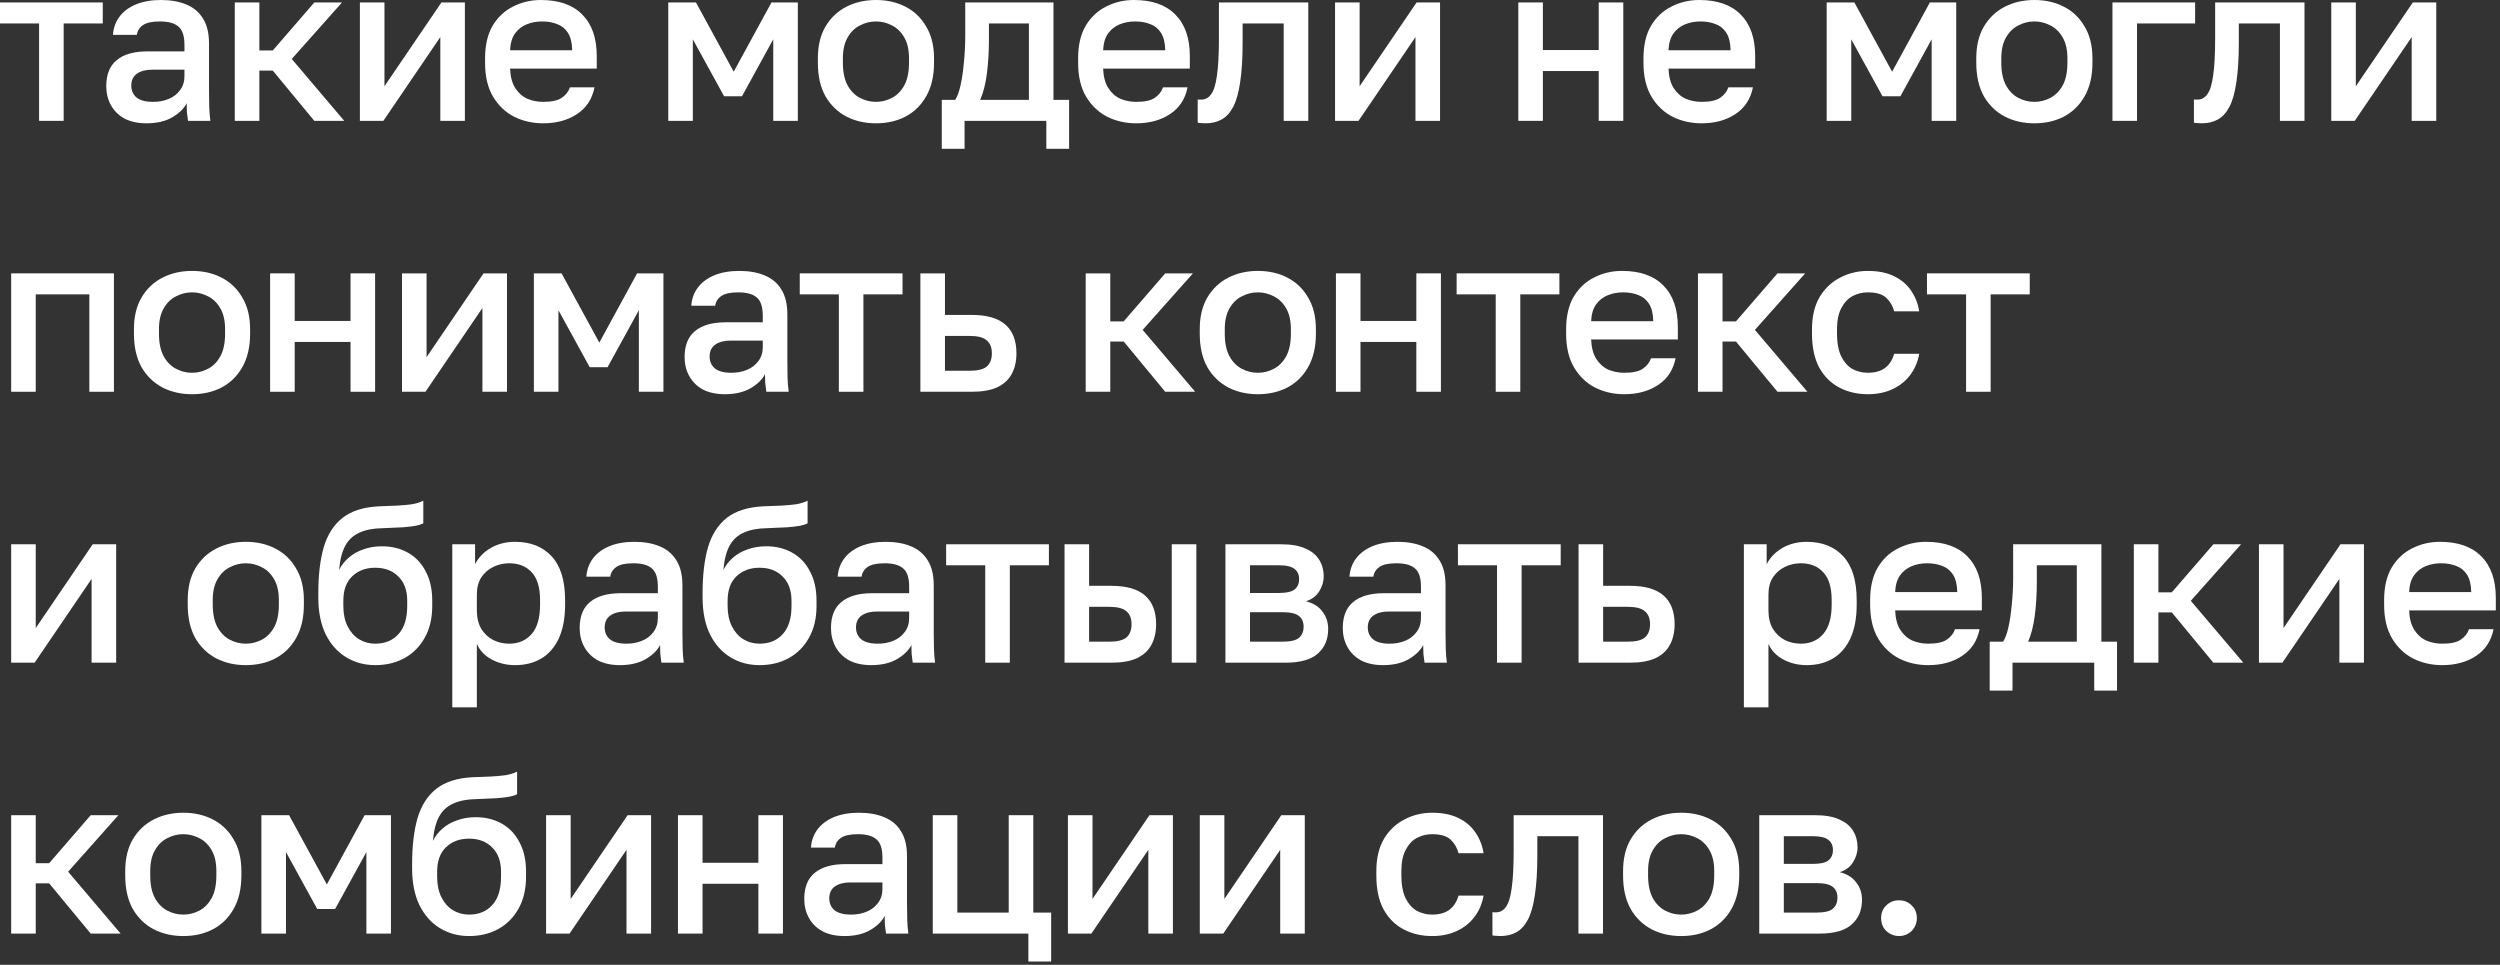 <?xml version="1.0" encoding="UTF-8"?> <svg xmlns="http://www.w3.org/2000/svg" width="526" height="203" viewBox="0 0 526 203" fill="none"><rect x="0" y="0" width="526" height="203" fill="#333333" stroke="none"/><path d="M8.225 25.427V4.935H0V0.517H21.62V4.935H13.395V25.427H8.225Z" fill="white"></path><path d="M30.818 25.944C29.032 25.944 27.497 25.615 26.212 24.957C24.959 24.268 24.003 23.328 23.345 22.137C22.687 20.946 22.358 19.615 22.358 18.142C22.358 15.667 23.094 13.834 24.567 12.643C26.04 11.421 28.202 10.81 31.053 10.81H38.808V9.447C38.808 7.567 38.385 6.282 37.539 5.593C36.724 4.872 35.424 4.512 33.638 4.512C32.04 4.512 30.865 4.763 30.113 5.264C29.361 5.765 28.922 6.455 28.797 7.332H23.768C23.862 5.891 24.316 4.622 25.131 3.525C25.946 2.428 27.089 1.567 28.562 0.94C30.066 0.313 31.836 0 33.873 0C35.91 0 37.68 0.313 39.184 0.94C40.719 1.567 41.894 2.554 42.709 3.901C43.555 5.217 43.978 6.972 43.978 9.165V19.082C43.978 20.398 43.994 21.557 44.025 22.56C44.056 23.531 44.135 24.487 44.26 25.427H39.56C39.466 24.706 39.388 24.095 39.325 23.594C39.294 23.093 39.278 22.466 39.278 21.714C38.683 22.873 37.649 23.876 36.176 24.722C34.735 25.537 32.949 25.944 30.818 25.944ZM32.228 21.432C33.419 21.432 34.5 21.228 35.471 20.821C36.474 20.414 37.273 19.803 37.868 18.988C38.495 18.173 38.808 17.186 38.808 16.027V14.664H31.993C30.677 14.664 29.612 14.946 28.797 15.51C28.014 16.074 27.622 16.904 27.622 18.001C27.622 19.035 27.982 19.865 28.703 20.492C29.455 21.119 30.63 21.432 32.228 21.432Z" fill="white"></path><path d="M49.398 25.427V0.517H54.568V10.622H57.388L66.13 0.517H71.958L61.383 12.408L72.428 25.427H66.13L57.388 14.852H54.568V25.427H49.398Z" fill="white"></path><path d="M75.721 25.427V0.517H80.891V18.142L92.876 0.517H97.811V25.427H92.641V7.802L80.656 25.427H75.721Z" fill="white"></path><path d="M114.278 25.944C112.085 25.944 110.064 25.49 108.215 24.581C106.366 23.641 104.878 22.231 103.75 20.351C102.622 18.471 102.058 16.09 102.058 13.207V12.267C102.058 9.51 102.591 7.222 103.656 5.405C104.753 3.588 106.194 2.24 107.98 1.363C109.766 0.454 111.709 0 113.808 0C117.599 0 120.498 1.018 122.503 3.055C124.54 5.092 125.558 8.006 125.558 11.797V14.429H107.322C107.385 16.121 107.745 17.484 108.403 18.518C109.061 19.552 109.907 20.304 110.941 20.774C111.975 21.213 113.087 21.432 114.278 21.432C116.064 21.432 117.364 21.15 118.179 20.586C119.025 20.022 119.605 19.286 119.918 18.377H125.088C124.587 20.852 123.349 22.732 121.375 24.017C119.432 25.302 117.067 25.944 114.278 25.944ZM114.043 4.512C112.884 4.512 111.803 4.716 110.8 5.123C109.797 5.53 108.983 6.173 108.356 7.05C107.729 7.927 107.385 9.102 107.322 10.575H120.388C120.357 9.008 120.059 7.786 119.495 6.909C118.931 6.032 118.179 5.421 117.239 5.076C116.299 4.7 115.234 4.512 114.043 4.512Z" fill="white"></path><path d="M140.602 25.427V0.517H146.43L154.373 15.087L162.316 0.517H167.862V25.427H162.692V8.272L156.112 20.257H152.352L145.772 8.272V25.427H140.602Z" fill="white"></path><path d="M184.299 25.944C182.011 25.944 179.943 25.474 178.095 24.534C176.246 23.563 174.773 22.137 173.677 20.257C172.611 18.346 172.079 15.996 172.079 13.207V12.267C172.079 9.635 172.611 7.41 173.677 5.593C174.773 3.744 176.246 2.35 178.095 1.41C179.943 0.47 182.011 0 184.299 0C186.617 0 188.685 0.47 190.503 1.41C192.351 2.35 193.808 3.744 194.874 5.593C195.97 7.41 196.519 9.635 196.519 12.267V13.207C196.519 15.996 195.97 18.346 194.874 20.257C193.808 22.137 192.351 23.563 190.503 24.534C188.685 25.474 186.617 25.944 184.299 25.944ZM184.299 21.432C185.489 21.432 186.617 21.15 187.683 20.586C188.748 20.022 189.61 19.145 190.268 17.954C190.926 16.732 191.255 15.15 191.255 13.207V12.267C191.255 10.481 190.926 9.024 190.268 7.896C189.61 6.737 188.748 5.891 187.683 5.358C186.617 4.794 185.489 4.512 184.299 4.512C183.108 4.512 181.98 4.794 180.915 5.358C179.849 5.891 178.988 6.737 178.33 7.896C177.672 9.024 177.343 10.481 177.343 12.267V13.207C177.343 15.15 177.672 16.732 178.33 17.954C178.988 19.145 179.849 20.022 180.915 20.586C181.98 21.15 183.108 21.432 184.299 21.432Z" fill="white"></path><path d="M198.151 31.302V21.009H200.971C201.41 20.351 201.786 19.333 202.099 17.954C202.412 16.544 202.647 14.93 202.804 13.113C202.992 11.296 203.086 9.447 203.086 7.567V0.517H221.651V21.009H224.941V31.302H220.147V25.427H202.945V31.302H198.151ZM206.235 21.009H216.481V4.935H208.068V8.507C208.068 10.92 207.927 13.238 207.645 15.463C207.363 17.656 206.893 19.505 206.235 21.009Z" fill="white"></path><path d="M239.057 25.944C236.864 25.944 234.843 25.49 232.994 24.581C231.146 23.641 229.657 22.231 228.529 20.351C227.401 18.471 226.837 16.09 226.837 13.207V12.267C226.837 9.51 227.37 7.222 228.435 5.405C229.532 3.588 230.973 2.24 232.759 1.363C234.545 0.454 236.488 0 238.587 0C242.379 0 245.277 1.018 247.282 3.055C249.319 5.092 250.337 8.006 250.337 11.797V14.429H232.101C232.164 16.121 232.524 17.484 233.182 18.518C233.84 19.552 234.686 20.304 235.72 20.774C236.754 21.213 237.867 21.432 239.057 21.432C240.843 21.432 242.144 21.15 242.958 20.586C243.804 20.022 244.384 19.286 244.697 18.377H249.867C249.366 20.852 248.128 22.732 246.154 24.017C244.212 25.302 241.846 25.944 239.057 25.944ZM238.822 4.512C237.663 4.512 236.582 4.716 235.579 5.123C234.577 5.53 233.762 6.173 233.135 7.05C232.509 7.927 232.164 9.102 232.101 10.575H245.167C245.136 9.008 244.838 7.786 244.274 6.909C243.71 6.032 242.958 5.421 242.018 5.076C241.078 4.7 240.013 4.512 238.822 4.512Z" fill="white"></path><path d="M253.642 25.944C253.391 25.944 253.109 25.928 252.796 25.897C252.514 25.897 252.248 25.866 251.997 25.803V20.915C252.091 20.946 252.326 20.962 252.702 20.962C253.579 20.962 254.284 20.586 254.817 19.834C255.381 19.082 255.788 17.782 256.039 15.933C256.321 14.053 256.462 11.421 256.462 8.037V0.517H275.262V25.427H270.092V4.935H261.444V8.977C261.444 12.298 261.272 15.071 260.927 17.296C260.614 19.489 260.128 21.213 259.47 22.466C258.812 23.719 257.997 24.612 257.026 25.145C256.055 25.678 254.927 25.944 253.642 25.944Z" fill="white"></path><path d="M280.895 25.427V0.517H286.065V18.142L298.05 0.517H302.985V25.427H297.815V7.802L285.83 25.427H280.895Z" fill="white"></path><path d="M319.451 25.427V0.517H324.621V10.528H336.371V0.517H341.541V25.427H336.371V14.946H324.621V25.427H319.451Z" fill="white"></path><path d="M358.008 25.944C355.814 25.944 353.793 25.49 351.945 24.581C350.096 23.641 348.608 22.231 347.48 20.351C346.352 18.471 345.788 16.09 345.788 13.207V12.267C345.788 9.51 346.32 7.222 347.386 5.405C348.482 3.588 349.924 2.24 351.71 1.363C353.496 0.454 355.438 0 357.538 0C361.329 0 364.227 1.018 366.233 3.055C368.269 5.092 369.288 8.006 369.288 11.797V14.429H351.052C351.114 16.121 351.475 17.484 352.133 18.518C352.791 19.552 353.637 20.304 354.671 20.774C355.705 21.213 356.817 21.432 358.008 21.432C359.794 21.432 361.094 21.15 361.909 20.586C362.755 20.022 363.334 19.286 363.648 18.377H368.818C368.316 20.852 367.079 22.732 365.105 24.017C363.162 25.302 360.796 25.944 358.008 25.944ZM357.773 4.512C356.613 4.512 355.532 4.716 354.53 5.123C353.527 5.53 352.712 6.173 352.086 7.05C351.459 7.927 351.114 9.102 351.052 10.575H364.118C364.086 9.008 363.789 7.786 363.225 6.909C362.661 6.032 361.909 5.421 360.969 5.076C360.029 4.7 358.963 4.512 357.773 4.512Z" fill="white"></path><path d="M384.331 25.427V0.517H390.159L398.102 15.087L406.045 0.517H411.591V25.427H406.421V8.272L399.841 20.257H396.081L389.501 8.272V25.427H384.331Z" fill="white"></path><path d="M428.029 25.944C425.741 25.944 423.673 25.474 421.825 24.534C419.976 23.563 418.503 22.137 417.407 20.257C416.341 18.346 415.809 15.996 415.809 13.207V12.267C415.809 9.635 416.341 7.41 417.407 5.593C418.503 3.744 419.976 2.35 421.825 1.41C423.673 0.47 425.741 0 428.029 0C430.347 0 432.415 0.47 434.233 1.41C436.081 2.35 437.538 3.744 438.604 5.593C439.7 7.41 440.249 9.635 440.249 12.267V13.207C440.249 15.996 439.7 18.346 438.604 20.257C437.538 22.137 436.081 23.563 434.233 24.534C432.415 25.474 430.347 25.944 428.029 25.944ZM428.029 21.432C429.219 21.432 430.347 21.15 431.413 20.586C432.478 20.022 433.34 19.145 433.998 17.954C434.656 16.732 434.985 15.15 434.985 13.207V12.267C434.985 10.481 434.656 9.024 433.998 7.896C433.34 6.737 432.478 5.891 431.413 5.358C430.347 4.794 429.219 4.512 428.029 4.512C426.838 4.512 425.71 4.794 424.645 5.358C423.579 5.891 422.718 6.737 422.06 7.896C421.402 9.024 421.073 10.481 421.073 12.267V13.207C421.073 15.15 421.402 16.732 422.06 17.954C422.718 19.145 423.579 20.022 424.645 20.586C425.71 21.15 426.838 21.432 428.029 21.432Z" fill="white"></path><path d="M444.46 25.427V0.517H461.85V4.935H449.63V25.427H444.46Z" fill="white"></path><path d="M463.246 25.944C462.995 25.944 462.713 25.928 462.4 25.897C462.118 25.897 461.851 25.866 461.601 25.803V20.915C461.695 20.946 461.93 20.962 462.306 20.962C463.183 20.962 463.888 20.586 464.421 19.834C464.985 19.082 465.392 17.782 465.643 15.933C465.925 14.053 466.066 11.421 466.066 8.037V0.517H484.866V25.427H479.696V4.935H471.048V8.977C471.048 12.298 470.875 15.071 470.531 17.296C470.217 19.489 469.732 21.213 469.074 22.466C468.416 23.719 467.601 24.612 466.63 25.145C465.658 25.678 464.53 25.944 463.246 25.944Z" fill="white"></path><path d="M490.498 25.427V0.517H495.668V18.142L507.653 0.517H512.588V25.427H507.418V7.802L495.433 25.427H490.498Z" fill="white"></path><path d="M2.35 82.427V57.517H23.97V82.427H18.8V61.935H7.52V82.427H2.35Z" fill="white"></path><path d="M40.402 82.944C38.114 82.944 36.046 82.474 34.198 81.534C32.349 80.563 30.876 79.137 29.78 77.257C28.714 75.346 28.182 72.996 28.182 70.207V69.267C28.182 66.635 28.714 64.41 29.78 62.593C30.876 60.744 32.349 59.35 34.198 58.41C36.046 57.47 38.114 57 40.402 57C42.72 57 44.788 57.47 46.606 58.41C48.454 59.35 49.911 60.744 50.977 62.593C52.073 64.41 52.622 66.635 52.622 69.267V70.207C52.622 72.996 52.073 75.346 50.977 77.257C49.911 79.137 48.454 80.563 46.606 81.534C44.788 82.474 42.72 82.944 40.402 82.944ZM40.402 78.432C41.592 78.432 42.72 78.15 43.786 77.586C44.851 77.022 45.713 76.145 46.371 74.954C47.029 73.732 47.358 72.15 47.358 70.207V69.267C47.358 67.481 47.029 66.024 46.371 64.896C45.713 63.737 44.851 62.891 43.786 62.358C42.72 61.794 41.592 61.512 40.402 61.512C39.211 61.512 38.083 61.794 37.018 62.358C35.952 62.891 35.091 63.737 34.433 64.896C33.775 66.024 33.446 67.481 33.446 69.267V70.207C33.446 72.15 33.775 73.732 34.433 74.954C35.091 76.145 35.952 77.022 37.018 77.586C38.083 78.15 39.211 78.432 40.402 78.432Z" fill="white"></path><path d="M56.833 82.427V57.517H62.003V67.528H73.753V57.517H78.923V82.427H73.753V71.946H62.003V82.427H56.833Z" fill="white"></path><path d="M84.58 82.427V57.517H89.75V75.142L101.735 57.517H106.67V82.427H101.5V64.802L89.515 82.427H84.58Z" fill="white"></path><path d="M112.326 82.427V57.517H118.154L126.097 72.087L134.04 57.517H139.586V82.427H134.416V65.272L127.836 77.257H124.076L117.496 65.272V82.427H112.326Z" fill="white"></path><path d="M152.498 82.944C150.712 82.944 149.177 82.615 147.892 81.957C146.639 81.268 145.683 80.328 145.025 79.137C144.367 77.946 144.038 76.615 144.038 75.142C144.038 72.667 144.775 70.834 146.247 69.643C147.72 68.421 149.882 67.81 152.733 67.81H160.488V66.447C160.488 64.567 160.065 63.282 159.219 62.593C158.405 61.872 157.104 61.512 155.318 61.512C153.72 61.512 152.545 61.763 151.793 62.264C151.041 62.765 150.603 63.455 150.477 64.332H145.448C145.542 62.891 145.997 61.622 146.811 60.525C147.626 59.428 148.77 58.567 150.242 57.94C151.746 57.313 153.517 57 155.553 57C157.59 57 159.36 57.313 160.864 57.94C162.4 58.567 163.575 59.554 164.389 60.901C165.235 62.217 165.658 63.972 165.658 66.165V76.082C165.658 77.398 165.674 78.557 165.705 79.56C165.737 80.531 165.815 81.487 165.94 82.427H161.24C161.146 81.706 161.068 81.095 161.005 80.594C160.974 80.093 160.958 79.466 160.958 78.714C160.363 79.873 159.329 80.876 157.856 81.722C156.415 82.537 154.629 82.944 152.498 82.944ZM153.908 78.432C155.099 78.432 156.18 78.228 157.151 77.821C158.154 77.414 158.953 76.803 159.548 75.988C160.175 75.173 160.488 74.186 160.488 73.027V71.664H153.673C152.357 71.664 151.292 71.946 150.477 72.51C149.694 73.074 149.302 73.904 149.302 75.001C149.302 76.035 149.663 76.865 150.383 77.492C151.135 78.119 152.31 78.432 153.908 78.432Z" fill="white"></path><path d="M176.494 82.427V61.935H168.269V57.517H189.889V61.935H181.664V82.427H176.494Z" fill="white"></path><path d="M193.649 82.427V57.517H198.819V66.259H204.459C207.655 66.259 210.021 66.948 211.556 68.327C213.092 69.674 213.859 71.68 213.859 74.343C213.859 76.004 213.53 77.445 212.872 78.667C212.214 79.889 211.196 80.829 209.817 81.487C208.439 82.114 206.653 82.427 204.459 82.427H193.649ZM198.819 78.009H203.989C205.713 78.009 206.919 77.711 207.608 77.116C208.329 76.489 208.689 75.565 208.689 74.343C208.689 73.121 208.329 72.212 207.608 71.617C206.919 70.99 205.713 70.677 203.989 70.677H198.819V78.009Z" fill="white"></path><path d="M228.431 82.427V57.517H233.601V67.622H236.421L245.163 57.517H250.991L240.416 69.408L251.461 82.427H245.163L236.421 71.852H233.601V82.427H228.431Z" fill="white"></path><path d="M264.647 82.944C262.359 82.944 260.291 82.474 258.443 81.534C256.594 80.563 255.121 79.137 254.025 77.257C252.959 75.346 252.427 72.996 252.427 70.207V69.267C252.427 66.635 252.959 64.41 254.025 62.593C255.121 60.744 256.594 59.35 258.443 58.41C260.291 57.47 262.359 57 264.647 57C266.965 57 269.033 57.47 270.851 58.41C272.699 59.35 274.156 60.744 275.222 62.593C276.318 64.41 276.867 66.635 276.867 69.267V70.207C276.867 72.996 276.318 75.346 275.222 77.257C274.156 79.137 272.699 80.563 270.851 81.534C269.033 82.474 266.965 82.944 264.647 82.944ZM264.647 78.432C265.837 78.432 266.965 78.15 268.031 77.586C269.096 77.022 269.958 76.145 270.616 74.954C271.274 73.732 271.603 72.15 271.603 70.207V69.267C271.603 67.481 271.274 66.024 270.616 64.896C269.958 63.737 269.096 62.891 268.031 62.358C266.965 61.794 265.837 61.512 264.647 61.512C263.456 61.512 262.328 61.794 261.263 62.358C260.197 62.891 259.336 63.737 258.678 64.896C258.02 66.024 257.691 67.481 257.691 69.267V70.207C257.691 72.15 258.02 73.732 258.678 74.954C259.336 76.145 260.197 77.022 261.263 77.586C262.328 78.15 263.456 78.432 264.647 78.432Z" fill="white"></path><path d="M281.078 82.427V57.517H286.248V67.528H297.998V57.517H303.168V82.427H297.998V71.946H286.248V82.427H281.078Z" fill="white"></path><path d="M314.7 82.427V61.935H306.475V57.517H328.095V61.935H319.87V82.427H314.7Z" fill="white"></path><path d="M341.736 82.944C339.543 82.944 337.522 82.49 335.673 81.581C333.824 80.641 332.336 79.231 331.208 77.351C330.08 75.471 329.516 73.09 329.516 70.207V69.267C329.516 66.51 330.049 64.222 331.114 62.405C332.211 60.588 333.652 59.24 335.438 58.363C337.224 57.454 339.167 57 341.266 57C345.057 57 347.956 58.018 349.961 60.055C351.998 62.092 353.016 65.006 353.016 68.797V71.429H334.78C334.843 73.121 335.203 74.484 335.861 75.518C336.519 76.552 337.365 77.304 338.399 77.774C339.433 78.213 340.545 78.432 341.736 78.432C343.522 78.432 344.822 78.15 345.637 77.586C346.483 77.022 347.063 76.286 347.376 75.377H352.546C352.045 77.852 350.807 79.732 348.833 81.017C346.89 82.302 344.525 82.944 341.736 82.944ZM341.501 61.512C340.342 61.512 339.261 61.716 338.258 62.123C337.255 62.53 336.441 63.173 335.814 64.05C335.187 64.927 334.843 66.102 334.78 67.575H347.846C347.815 66.008 347.517 64.786 346.953 63.909C346.389 63.032 345.637 62.421 344.697 62.076C343.757 61.7 342.692 61.512 341.501 61.512Z" fill="white"></path><path d="M357.25 82.427V57.517H362.42V67.622H365.24L373.982 57.517H379.81L369.235 69.408L380.28 82.427H373.982L365.24 71.852H362.42V82.427H357.25Z" fill="white"></path><path d="M392.995 82.944C390.771 82.944 388.765 82.474 386.979 81.534C385.193 80.594 383.783 79.184 382.749 77.304C381.747 75.424 381.245 73.058 381.245 70.207V69.267C381.245 66.572 381.778 64.316 382.843 62.499C383.94 60.682 385.381 59.319 387.167 58.41C388.953 57.47 390.896 57 392.995 57C395.189 57 397.037 57.376 398.541 58.128C400.077 58.88 401.267 59.898 402.113 61.183C402.991 62.468 403.555 63.909 403.805 65.507H398.541C398.228 64.348 397.664 63.392 396.849 62.64C396.035 61.888 394.75 61.512 392.995 61.512C391.836 61.512 390.755 61.778 389.752 62.311C388.781 62.844 387.998 63.69 387.402 64.849C386.807 65.977 386.509 67.45 386.509 69.267V70.207C386.509 72.181 386.807 73.779 387.402 75.001C387.998 76.192 388.781 77.069 389.752 77.633C390.755 78.166 391.836 78.432 392.995 78.432C394.468 78.432 395.659 78.103 396.567 77.445C397.476 76.787 398.134 75.784 398.541 74.437H403.805C403.492 76.192 402.834 77.711 401.831 78.996C400.86 80.249 399.622 81.221 398.118 81.91C396.614 82.599 394.907 82.944 392.995 82.944Z" fill="white"></path><path d="M413.661 82.427V61.935H405.436V57.517H427.056V61.935H418.831V82.427H413.661Z" fill="white"></path><path d="M2.35 139.427V114.517H7.52V132.142L19.505 114.517H24.44V139.427H19.27V121.802L7.285 139.427H2.35Z" fill="white"></path><path d="M51.717 139.944C49.429 139.944 47.361 139.474 45.513 138.534C43.664 137.563 42.191 136.137 41.094 134.257C40.029 132.346 39.496 129.996 39.496 127.207V126.267C39.496 123.635 40.029 121.41 41.094 119.593C42.191 117.744 43.664 116.35 45.513 115.41C47.361 114.47 49.429 114 51.717 114C54.035 114 56.103 114.47 57.92 115.41C59.769 116.35 61.226 117.744 62.291 119.593C63.388 121.41 63.937 123.635 63.937 126.267V127.207C63.937 129.996 63.388 132.346 62.291 134.257C61.226 136.137 59.769 137.563 57.92 138.534C56.103 139.474 54.035 139.944 51.717 139.944ZM51.717 135.432C52.907 135.432 54.035 135.15 55.1 134.586C56.166 134.022 57.028 133.145 57.685 131.954C58.343 130.732 58.672 129.15 58.672 127.207V126.267C58.672 124.481 58.343 123.024 57.685 121.896C57.028 120.737 56.166 119.891 55.1 119.358C54.035 118.794 52.907 118.512 51.717 118.512C50.526 118.512 49.398 118.794 48.333 119.358C47.267 119.891 46.406 120.737 45.748 121.896C45.09 123.024 44.761 124.481 44.761 126.267V127.207C44.761 129.15 45.09 130.732 45.748 131.954C46.406 133.145 47.267 134.022 48.333 134.586C49.398 135.15 50.526 135.432 51.717 135.432Z" fill="white"></path><path d="M78.958 139.944C76.702 139.944 74.665 139.396 72.848 138.299C71.031 137.202 69.59 135.589 68.524 133.458C67.49 131.327 66.973 128.742 66.973 125.703V124.763C66.973 121.003 67.349 117.807 68.101 115.175C68.885 112.512 70.201 110.444 72.049 108.971C73.929 107.498 76.499 106.684 79.757 106.527C81.073 106.464 82.311 106.417 83.47 106.386C84.629 106.323 85.679 106.229 86.619 106.104C87.559 105.947 88.374 105.697 89.063 105.352V110.099C88.75 110.287 88.233 110.459 87.512 110.616C86.823 110.741 85.898 110.851 84.739 110.945C83.58 111.008 82.154 111.07 80.462 111.133C78.519 111.164 76.906 111.478 75.621 112.073C74.337 112.637 73.35 113.546 72.66 114.799C71.971 116.052 71.532 117.76 71.344 119.922C71.846 118.919 72.519 118.058 73.365 117.337C74.211 116.585 75.23 116.005 76.42 115.598C77.611 115.159 78.927 114.94 80.368 114.94C82.436 114.94 84.269 115.394 85.867 116.303C87.465 117.212 88.703 118.528 89.58 120.251C90.489 121.943 90.943 123.995 90.943 126.408V127.489C90.943 130.09 90.41 132.33 89.345 134.21C88.311 136.059 86.885 137.484 85.068 138.487C83.282 139.458 81.246 139.944 78.958 139.944ZM78.958 135.432C80.995 135.432 82.624 134.758 83.846 133.411C85.068 132.064 85.679 130.09 85.679 127.489V126.408C85.679 124.215 85.052 122.507 83.799 121.285C82.577 120.063 80.963 119.452 78.958 119.452C76.953 119.452 75.323 120.063 74.07 121.285C72.848 122.476 72.237 124.183 72.237 126.408V127.489C72.237 129.15 72.535 130.575 73.13 131.766C73.725 132.957 74.525 133.865 75.527 134.492C76.561 135.119 77.705 135.432 78.958 135.432Z" fill="white"></path><path d="M95.16 148.827V114.517H99.954V118.7C100.706 117.259 101.819 116.115 103.291 115.269C104.795 114.423 106.487 114 108.367 114C111.626 114 114.195 115.018 116.075 117.055C117.955 119.092 118.895 122.162 118.895 126.267V127.207C118.895 130.027 118.457 132.393 117.579 134.304C116.702 136.184 115.48 137.594 113.913 138.534C112.347 139.474 110.498 139.944 108.367 139.944C106.581 139.944 104.952 139.552 103.479 138.769C102.007 137.986 100.957 136.889 100.33 135.479V148.827H95.16ZM107.145 135.432C109.088 135.432 110.655 134.758 111.845 133.411C113.036 132.064 113.631 129.996 113.631 127.207V126.267C113.631 123.635 113.052 121.692 111.892 120.439C110.733 119.154 109.151 118.512 107.145 118.512C105.986 118.512 104.874 118.763 103.808 119.264C102.774 119.765 101.928 120.502 101.27 121.473C100.644 122.444 100.33 123.651 100.33 125.092V128.382C100.33 129.949 100.644 131.265 101.27 132.33C101.928 133.364 102.774 134.147 103.808 134.68C104.842 135.181 105.955 135.432 107.145 135.432Z" fill="white"></path><path d="M130.421 139.944C128.635 139.944 127.1 139.615 125.815 138.957C124.562 138.268 123.606 137.328 122.948 136.137C122.29 134.946 121.961 133.615 121.961 132.142C121.961 129.667 122.698 127.834 124.17 126.643C125.643 125.421 127.805 124.81 130.656 124.81H138.411V123.447C138.411 121.567 137.988 120.282 137.142 119.593C136.328 118.872 135.027 118.512 133.241 118.512C131.643 118.512 130.468 118.763 129.716 119.264C128.964 119.765 128.526 120.455 128.4 121.332H123.371C123.465 119.891 123.92 118.622 124.734 117.525C125.549 116.428 126.693 115.567 128.165 114.94C129.669 114.313 131.44 114 133.476 114C135.513 114 137.283 114.313 138.787 114.94C140.323 115.567 141.498 116.554 142.312 117.901C143.158 119.217 143.581 120.972 143.581 123.165V133.082C143.581 134.398 143.597 135.557 143.628 136.56C143.66 137.531 143.738 138.487 143.863 139.427H139.163C139.069 138.706 138.991 138.095 138.928 137.594C138.897 137.093 138.881 136.466 138.881 135.714C138.286 136.873 137.252 137.876 135.779 138.722C134.338 139.537 132.552 139.944 130.421 139.944ZM131.831 135.432C133.022 135.432 134.103 135.228 135.074 134.821C136.077 134.414 136.876 133.803 137.471 132.988C138.098 132.173 138.411 131.186 138.411 130.027V128.664H131.596C130.28 128.664 129.215 128.946 128.4 129.51C127.617 130.074 127.225 130.904 127.225 132.001C127.225 133.035 127.586 133.865 128.306 134.492C129.058 135.119 130.233 135.432 131.831 135.432Z" fill="white"></path><path d="M159.811 139.944C157.555 139.944 155.518 139.396 153.701 138.299C151.884 137.202 150.442 135.589 149.377 133.458C148.343 131.327 147.826 128.742 147.826 125.703V124.763C147.826 121.003 148.202 117.807 148.954 115.175C149.737 112.512 151.053 110.444 152.902 108.971C154.782 107.498 157.351 106.684 160.61 106.527C161.926 106.464 163.164 106.417 164.323 106.386C165.482 106.323 166.532 106.229 167.472 106.104C168.412 105.947 169.227 105.697 169.916 105.352V110.099C169.603 110.287 169.086 110.459 168.365 110.616C167.676 110.741 166.751 110.851 165.592 110.945C164.433 111.008 163.007 111.07 161.315 111.133C159.372 111.164 157.759 111.478 156.474 112.073C155.189 112.637 154.202 113.546 153.513 114.799C152.824 116.052 152.385 117.76 152.197 119.922C152.698 118.919 153.372 118.058 154.218 117.337C155.064 116.585 156.082 116.005 157.273 115.598C158.464 115.159 159.78 114.94 161.221 114.94C163.289 114.94 165.122 115.394 166.72 116.303C168.318 117.212 169.556 118.528 170.433 120.251C171.342 121.943 171.796 123.995 171.796 126.408V127.489C171.796 130.09 171.263 132.33 170.198 134.21C169.164 136.059 167.738 137.484 165.921 138.487C164.135 139.458 162.098 139.944 159.811 139.944ZM159.811 135.432C161.848 135.432 163.477 134.758 164.699 133.411C165.921 132.064 166.532 130.09 166.532 127.489V126.408C166.532 124.215 165.905 122.507 164.652 121.285C163.43 120.063 161.816 119.452 159.811 119.452C157.806 119.452 156.176 120.063 154.923 121.285C153.701 122.476 153.09 124.183 153.09 126.408V127.489C153.09 129.15 153.388 130.575 153.983 131.766C154.578 132.957 155.377 133.865 156.38 134.492C157.414 135.119 158.558 135.432 159.811 135.432Z" fill="white"></path><path d="M183.298 139.944C181.512 139.944 179.977 139.615 178.692 138.957C177.439 138.268 176.483 137.328 175.825 136.137C175.167 134.946 174.838 133.615 174.838 132.142C174.838 129.667 175.574 127.834 177.047 126.643C178.52 125.421 180.682 124.81 183.533 124.81H191.288V123.447C191.288 121.567 190.865 120.282 190.019 119.593C189.204 118.872 187.904 118.512 186.118 118.512C184.52 118.512 183.345 118.763 182.593 119.264C181.841 119.765 181.402 120.455 181.277 121.332H176.248C176.342 119.891 176.796 118.622 177.611 117.525C178.426 116.428 179.569 115.567 181.042 114.94C182.546 114.313 184.316 114 186.353 114C188.39 114 190.16 114.313 191.664 114.94C193.2 115.567 194.374 116.554 195.189 117.901C196.035 119.217 196.458 120.972 196.458 123.165V133.082C196.458 134.398 196.474 135.557 196.505 136.56C196.536 137.531 196.615 138.487 196.74 139.427H192.04C191.946 138.706 191.868 138.095 191.805 137.594C191.774 137.093 191.758 136.466 191.758 135.714C191.163 136.873 190.129 137.876 188.656 138.722C187.215 139.537 185.429 139.944 183.298 139.944ZM184.708 135.432C185.899 135.432 186.98 135.228 187.951 134.821C188.954 134.414 189.753 133.803 190.348 132.988C190.975 132.173 191.288 131.186 191.288 130.027V128.664H184.473C183.157 128.664 182.092 128.946 181.277 129.51C180.494 130.074 180.102 130.904 180.102 132.001C180.102 133.035 180.462 133.865 181.183 134.492C181.935 135.119 183.11 135.432 184.708 135.432Z" fill="white"></path><path d="M207.294 139.427V118.935H199.069V114.517H220.689V118.935H212.464V139.427H207.294Z" fill="white"></path><path d="M223.979 139.427V114.517H229.149V123.259H233.849C237.045 123.259 239.411 123.948 240.946 125.327C242.481 126.674 243.249 128.68 243.249 131.343C243.249 133.004 242.92 134.445 242.262 135.667C241.604 136.889 240.586 137.829 239.207 138.487C237.828 139.114 236.042 139.427 233.849 139.427H223.979ZM229.149 135.009H233.379C235.102 135.009 236.309 134.711 236.998 134.116C237.719 133.489 238.079 132.565 238.079 131.343C238.079 130.121 237.719 129.212 236.998 128.617C236.309 127.99 235.102 127.677 233.379 127.677H229.149V135.009ZM246.539 139.427V114.517H251.709V139.427H246.539Z" fill="white"></path><path d="M257.83 139.427V114.517H269.58C271.679 114.517 273.371 114.815 274.656 115.41C275.972 115.974 276.943 116.773 277.57 117.807C278.197 118.81 278.51 119.969 278.51 121.285C278.51 122.382 278.181 123.447 277.523 124.481C276.865 125.484 275.941 126.157 274.75 126.502C276.285 126.878 277.445 127.599 278.228 128.664C279.043 129.698 279.45 130.92 279.45 132.33C279.45 134.492 278.729 136.215 277.288 137.5C275.847 138.785 273.591 139.427 270.52 139.427H257.83ZM263 135.009H269.815C271.507 135.009 272.666 134.743 273.293 134.21C273.951 133.646 274.28 132.863 274.28 131.86C274.28 130.857 273.951 130.105 273.293 129.604C272.666 129.071 271.507 128.805 269.815 128.805H263V135.009ZM263 124.763H269.11C270.677 124.763 271.773 124.512 272.4 124.011C273.027 123.478 273.34 122.758 273.34 121.849C273.34 120.94 273.027 120.235 272.4 119.734C271.773 119.201 270.677 118.935 269.11 118.935H263V124.763Z" fill="white"></path><path d="M290.98 139.944C289.194 139.944 287.658 139.615 286.374 138.957C285.12 138.268 284.165 137.328 283.507 136.137C282.849 134.946 282.52 133.615 282.52 132.142C282.52 129.667 283.256 127.834 284.729 126.643C286.201 125.421 288.363 124.81 291.215 124.81H298.97V123.447C298.97 121.567 298.547 120.282 297.701 119.593C296.886 118.872 295.586 118.512 293.8 118.512C292.202 118.512 291.027 118.763 290.275 119.264C289.523 119.765 289.084 120.455 288.959 121.332H283.93C284.024 119.891 284.478 118.622 285.293 117.525C286.107 116.428 287.251 115.567 288.724 114.94C290.228 114.313 291.998 114 294.035 114C296.071 114 297.842 114.313 299.346 114.94C300.881 115.567 302.056 116.554 302.871 117.901C303.717 119.217 304.14 120.972 304.14 123.165V133.082C304.14 134.398 304.155 135.557 304.187 136.56C304.218 137.531 304.296 138.487 304.422 139.427H299.722C299.628 138.706 299.549 138.095 299.487 137.594C299.455 137.093 299.44 136.466 299.44 135.714C298.844 136.873 297.81 137.876 296.338 138.722C294.896 139.537 293.11 139.944 290.98 139.944ZM292.39 135.432C293.58 135.432 294.661 135.228 295.633 134.821C296.635 134.414 297.434 133.803 298.03 132.988C298.656 132.173 298.97 131.186 298.97 130.027V128.664H292.155C290.839 128.664 289.773 128.946 288.959 129.51C288.175 130.074 287.784 130.904 287.784 132.001C287.784 133.035 288.144 133.865 288.865 134.492C289.617 135.119 290.792 135.432 292.39 135.432Z" fill="white"></path><path d="M314.975 139.427V118.935H306.75V114.517H328.37V118.935H320.145V139.427H314.975Z" fill="white"></path><path d="M332.13 139.427V114.517H337.3V123.259H342.94C346.136 123.259 348.502 123.948 350.037 125.327C351.573 126.674 352.34 128.68 352.34 131.343C352.34 133.004 352.011 134.445 351.353 135.667C350.695 136.889 349.677 137.829 348.298 138.487C346.92 139.114 345.134 139.427 342.94 139.427H332.13ZM337.3 135.009H342.47C344.194 135.009 345.4 134.711 346.089 134.116C346.81 133.489 347.17 132.565 347.17 131.343C347.17 130.121 346.81 129.212 346.089 128.617C345.4 127.99 344.194 127.677 342.47 127.677H337.3V135.009Z" fill="white"></path><path d="M366.912 148.827V114.517H371.706V118.7C372.458 117.259 373.57 116.115 375.043 115.269C376.547 114.423 378.239 114 380.119 114C383.378 114 385.947 115.018 387.827 117.055C389.707 119.092 390.647 122.162 390.647 126.267V127.207C390.647 130.027 390.208 132.393 389.331 134.304C388.454 136.184 387.232 137.594 385.665 138.534C384.098 139.474 382.25 139.944 380.119 139.944C378.333 139.944 376.704 139.552 375.231 138.769C373.758 137.986 372.709 136.889 372.082 135.479V148.827H366.912ZM378.897 135.432C380.84 135.432 382.406 134.758 383.597 133.411C384.788 132.064 385.383 129.996 385.383 127.207V126.267C385.383 123.635 384.803 121.692 383.644 120.439C382.485 119.154 380.902 118.512 378.897 118.512C377.738 118.512 376.625 118.763 375.56 119.264C374.526 119.765 373.68 120.502 373.022 121.473C372.395 122.444 372.082 123.651 372.082 125.092V128.382C372.082 129.949 372.395 131.265 373.022 132.33C373.68 133.364 374.526 134.147 375.56 134.68C376.594 135.181 377.706 135.432 378.897 135.432Z" fill="white"></path><path d="M405.698 139.944C403.505 139.944 401.484 139.49 399.635 138.581C397.786 137.641 396.298 136.231 395.17 134.351C394.042 132.471 393.478 130.09 393.478 127.207V126.267C393.478 123.51 394.011 121.222 395.076 119.405C396.173 117.588 397.614 116.24 399.4 115.363C401.186 114.454 403.129 114 405.228 114C409.019 114 411.918 115.018 413.923 117.055C415.96 119.092 416.978 122.006 416.978 125.797V128.429H398.742C398.805 130.121 399.165 131.484 399.823 132.518C400.481 133.552 401.327 134.304 402.361 134.774C403.395 135.213 404.507 135.432 405.698 135.432C407.484 135.432 408.784 135.15 409.599 134.586C410.445 134.022 411.025 133.286 411.338 132.377H416.508C416.007 134.852 414.769 136.732 412.795 138.017C410.852 139.302 408.487 139.944 405.698 139.944ZM405.463 118.512C404.304 118.512 403.223 118.716 402.22 119.123C401.217 119.53 400.403 120.173 399.776 121.05C399.149 121.927 398.805 123.102 398.742 124.575H411.808C411.777 123.008 411.479 121.786 410.915 120.909C410.351 120.032 409.599 119.421 408.659 119.076C407.719 118.7 406.654 118.512 405.463 118.512Z" fill="white"></path><path d="M418.632 145.302V135.009H421.452C421.891 134.351 422.267 133.333 422.58 131.954C422.894 130.544 423.129 128.93 423.285 127.113C423.473 125.296 423.567 123.447 423.567 121.567V114.517H442.132V135.009H445.422V145.302H440.628V139.427H423.426V145.302H418.632ZM426.716 135.009H436.962V118.935H428.549V122.507C428.549 124.92 428.408 127.238 428.126 129.463C427.844 131.656 427.374 133.505 426.716 135.009Z" fill="white"></path><path d="M448.958 139.427V114.517H454.128V124.622H456.948L465.69 114.517H471.518L460.943 126.408L471.988 139.427H465.69L456.948 128.852H454.128V139.427H448.958Z" fill="white"></path><path d="M475.282 139.427V114.517H480.452V132.142L492.437 114.517H497.372V139.427H492.202V121.802L480.217 139.427H475.282Z" fill="white"></path><path d="M513.839 139.944C511.645 139.944 509.624 139.49 507.776 138.581C505.927 137.641 504.439 136.231 503.311 134.351C502.183 132.471 501.619 130.09 501.619 127.207V126.267C501.619 123.51 502.151 121.222 503.217 119.405C504.313 117.588 505.755 116.24 507.541 115.363C509.327 114.454 511.269 114 513.369 114C517.16 114 520.058 115.018 522.064 117.055C524.1 119.092 525.119 122.006 525.119 125.797V128.429H506.883C506.945 130.121 507.306 131.484 507.964 132.518C508.622 133.552 509.468 134.304 510.502 134.774C511.536 135.213 512.648 135.432 513.839 135.432C515.625 135.432 516.925 135.15 517.74 134.586C518.586 134.022 519.165 133.286 519.479 132.377H524.649C524.147 134.852 522.91 136.732 520.936 138.017C518.993 139.302 516.627 139.944 513.839 139.944ZM513.604 118.512C512.444 118.512 511.363 118.716 510.361 119.123C509.358 119.53 508.543 120.173 507.917 121.05C507.29 121.927 506.945 123.102 506.883 124.575H519.949C519.917 123.008 519.62 121.786 519.056 120.909C518.492 120.032 517.739 119.421 516.799 119.076C515.859 118.7 514.794 118.512 513.604 118.512Z" fill="white"></path><path d="M2.35 196.427V171.517H7.52V181.622H10.34L19.082 171.517H24.91L14.335 183.408L25.38 196.427H19.082L10.34 185.852H7.52V196.427H2.35Z" fill="white"></path><path d="M38.566 196.944C36.278 196.944 34.21 196.474 32.362 195.534C30.513 194.563 29.04 193.137 27.944 191.257C26.878 189.346 26.346 186.996 26.346 184.207V183.267C26.346 180.635 26.878 178.41 27.944 176.593C29.04 174.744 30.513 173.35 32.362 172.41C34.21 171.47 36.278 171 38.566 171C40.884 171 42.952 171.47 44.77 172.41C46.618 173.35 48.075 174.744 49.141 176.593C50.237 178.41 50.786 180.635 50.786 183.267V184.207C50.786 186.996 50.237 189.346 49.141 191.257C48.075 193.137 46.618 194.563 44.77 195.534C42.952 196.474 40.884 196.944 38.566 196.944ZM38.566 192.432C39.756 192.432 40.884 192.15 41.95 191.586C43.015 191.022 43.877 190.145 44.535 188.954C45.193 187.732 45.522 186.15 45.522 184.207V183.267C45.522 181.481 45.193 180.024 44.535 178.896C43.877 177.737 43.015 176.891 41.95 176.358C40.884 175.794 39.756 175.512 38.566 175.512C37.375 175.512 36.247 175.794 35.182 176.358C34.116 176.891 33.255 177.737 32.597 178.896C31.939 180.024 31.61 181.481 31.61 183.267V184.207C31.61 186.15 31.939 187.732 32.597 188.954C33.255 190.145 34.116 191.022 35.182 191.586C36.247 192.15 37.375 192.432 38.566 192.432Z" fill="white"></path><path d="M54.997 196.427V171.517H60.825L68.768 186.087L76.711 171.517H82.257V196.427H77.087V179.272L70.507 191.257H66.747L60.167 179.272V196.427H54.997Z" fill="white"></path><path d="M98.695 196.944C96.439 196.944 94.402 196.396 92.585 195.299C90.767 194.202 89.326 192.589 88.26 190.458C87.227 188.327 86.71 185.742 86.71 182.703V181.763C86.71 178.003 87.085 174.807 87.838 172.175C88.621 169.512 89.937 167.444 91.785 165.971C93.665 164.498 96.235 163.684 99.493 163.527C100.809 163.464 102.047 163.417 103.206 163.386C104.366 163.323 105.415 163.229 106.355 163.104C107.295 162.947 108.11 162.697 108.799 162.352V167.099C108.486 167.287 107.969 167.459 107.248 167.616C106.559 167.741 105.635 167.851 104.475 167.945C103.316 168.008 101.89 168.07 100.198 168.133C98.256 168.164 96.642 168.478 95.358 169.073C94.073 169.637 93.086 170.546 92.397 171.799C91.707 173.052 91.269 174.76 91.081 176.922C91.582 175.919 92.255 175.058 93.102 174.337C93.948 173.585 94.966 173.005 96.156 172.598C97.347 172.159 98.663 171.94 100.104 171.94C102.172 171.94 104.005 172.394 105.603 173.303C107.201 174.212 108.439 175.528 109.316 177.251C110.225 178.943 110.679 180.995 110.679 183.408V184.489C110.679 187.09 110.147 189.33 109.081 191.21C108.047 193.059 106.622 194.484 104.804 195.487C103.018 196.458 100.982 196.944 98.695 196.944ZM98.695 192.432C100.731 192.432 102.36 191.758 103.582 190.411C104.804 189.064 105.415 187.09 105.415 184.489V183.408C105.415 181.215 104.789 179.507 103.535 178.285C102.313 177.063 100.7 176.452 98.695 176.452C96.689 176.452 95.06 177.063 93.806 178.285C92.585 179.476 91.974 181.183 91.974 183.408V184.489C91.974 186.15 92.271 187.575 92.867 188.766C93.462 189.957 94.261 190.865 95.263 191.492C96.297 192.119 97.441 192.432 98.695 192.432Z" fill="white"></path><path d="M114.897 196.427V171.517H120.067V189.142L132.052 171.517H136.987V196.427H131.817V178.802L119.832 196.427H114.897Z" fill="white"></path><path d="M142.643 196.427V171.517H147.813V181.528H159.563V171.517H164.733V196.427H159.563V185.946H147.813V196.427H142.643Z" fill="white"></path><path d="M177.675 196.944C175.889 196.944 174.353 196.615 173.069 195.957C171.815 195.268 170.86 194.328 170.202 193.137C169.544 191.946 169.215 190.615 169.215 189.142C169.215 186.667 169.951 184.834 171.424 183.643C172.896 182.421 175.058 181.81 177.91 181.81H185.665V180.447C185.665 178.567 185.242 177.282 184.396 176.593C183.581 175.872 182.281 175.512 180.495 175.512C178.897 175.512 177.722 175.763 176.97 176.264C176.218 176.765 175.779 177.455 175.654 178.332H170.625C170.719 176.891 171.173 175.622 171.988 174.525C172.802 173.428 173.946 172.567 175.419 171.94C176.923 171.313 178.693 171 180.73 171C182.766 171 184.537 171.313 186.041 171.94C187.576 172.567 188.751 173.554 189.566 174.901C190.412 176.217 190.835 177.972 190.835 180.165V190.082C190.835 191.398 190.85 192.557 190.882 193.56C190.913 194.531 190.991 195.487 191.117 196.427H186.417C186.323 195.706 186.244 195.095 186.182 194.594C186.15 194.093 186.135 193.466 186.135 192.714C185.539 193.873 184.505 194.876 183.033 195.722C181.591 196.537 179.805 196.944 177.675 196.944ZM179.085 192.432C180.275 192.432 181.356 192.228 182.328 191.821C183.33 191.414 184.129 190.803 184.725 189.988C185.351 189.173 185.665 188.186 185.665 187.027V185.664H178.85C177.534 185.664 176.468 185.946 175.654 186.51C174.87 187.074 174.479 187.904 174.479 189.001C174.479 190.035 174.839 190.865 175.56 191.492C176.312 192.119 177.487 192.432 179.085 192.432Z" fill="white"></path><path d="M216.37 202.302V196.427H196.254V171.517H201.424V192.009H212.234V171.517H217.404V192.009H221.164V202.302H216.37Z" fill="white"></path><path d="M224.689 196.427V171.517H229.859V189.142L241.844 171.517H246.779V196.427H241.609V178.802L229.624 196.427H224.689Z" fill="white"></path><path d="M252.436 196.427V171.517H257.606V189.142L269.591 171.517H274.526V196.427H269.356V178.802L257.371 196.427H252.436Z" fill="white"></path><path d="M301.332 196.944C299.108 196.944 297.102 196.474 295.316 195.534C293.53 194.594 292.12 193.184 291.086 191.304C290.084 189.424 289.582 187.058 289.582 184.207V183.267C289.582 180.572 290.115 178.316 291.18 176.499C292.277 174.682 293.718 173.319 295.504 172.41C297.29 171.47 299.233 171 301.332 171C303.526 171 305.374 171.376 306.878 172.128C308.414 172.88 309.604 173.898 310.45 175.183C311.328 176.468 311.892 177.909 312.142 179.507H306.878C306.565 178.348 306.001 177.392 305.186 176.64C304.372 175.888 303.087 175.512 301.332 175.512C300.173 175.512 299.092 175.778 298.089 176.311C297.118 176.844 296.335 177.69 295.739 178.849C295.144 179.977 294.846 181.45 294.846 183.267V184.207C294.846 186.181 295.144 187.779 295.739 189.001C296.335 190.192 297.118 191.069 298.089 191.633C299.092 192.166 300.173 192.432 301.332 192.432C302.805 192.432 303.996 192.103 304.904 191.445C305.813 190.787 306.471 189.784 306.878 188.437H312.142C311.829 190.192 311.171 191.711 310.168 192.996C309.197 194.249 307.959 195.221 306.455 195.91C304.951 196.599 303.244 196.944 301.332 196.944Z" fill="white"></path><path d="M315.653 196.944C315.402 196.944 315.12 196.928 314.807 196.897C314.525 196.897 314.258 196.866 314.008 196.803V191.915C314.102 191.946 314.337 191.962 314.713 191.962C315.59 191.962 316.295 191.586 316.828 190.834C317.392 190.082 317.799 188.782 318.05 186.933C318.332 185.053 318.473 182.421 318.473 179.037V171.517H337.273V196.427H332.103V175.935H323.455V179.977C323.455 183.298 323.282 186.071 322.938 188.296C322.624 190.489 322.139 192.213 321.481 193.466C320.823 194.719 320.008 195.612 319.037 196.145C318.065 196.678 316.937 196.944 315.653 196.944Z" fill="white"></path><path d="M353.715 196.944C351.428 196.944 349.36 196.474 347.511 195.534C345.663 194.563 344.19 193.137 343.093 191.257C342.028 189.346 341.495 186.996 341.495 184.207V183.267C341.495 180.635 342.028 178.41 343.093 176.593C344.19 174.744 345.663 173.35 347.511 172.41C349.36 171.47 351.428 171 353.715 171C356.034 171 358.102 171.47 359.919 172.41C361.768 173.35 363.225 174.744 364.29 176.593C365.387 178.41 365.935 180.635 365.935 183.267V184.207C365.935 186.996 365.387 189.346 364.29 191.257C363.225 193.137 361.768 194.563 359.919 195.534C358.102 196.474 356.034 196.944 353.715 196.944ZM353.715 192.432C354.906 192.432 356.034 192.15 357.099 191.586C358.165 191.022 359.026 190.145 359.684 188.954C360.342 187.732 360.671 186.15 360.671 184.207V183.267C360.671 181.481 360.342 180.024 359.684 178.896C359.026 177.737 358.165 176.891 357.099 176.358C356.034 175.794 354.906 175.512 353.715 175.512C352.525 175.512 351.397 175.794 350.331 176.358C349.266 176.891 348.404 177.737 347.746 178.896C347.088 180.024 346.759 181.481 346.759 183.267V184.207C346.759 186.15 347.088 187.732 347.746 188.954C348.404 190.145 349.266 191.022 350.331 191.586C351.397 192.15 352.525 192.432 353.715 192.432Z" fill="white"></path><path d="M370.147 196.427V171.517H381.897C383.996 171.517 385.688 171.815 386.973 172.41C388.289 172.974 389.26 173.773 389.887 174.807C390.514 175.81 390.827 176.969 390.827 178.285C390.827 179.382 390.498 180.447 389.84 181.481C389.182 182.484 388.258 183.157 387.067 183.502C388.602 183.878 389.762 184.599 390.545 185.664C391.36 186.698 391.767 187.92 391.767 189.33C391.767 191.492 391.046 193.215 389.605 194.5C388.164 195.785 385.908 196.427 382.837 196.427H370.147ZM375.317 192.009H382.132C383.824 192.009 384.983 191.743 385.61 191.21C386.268 190.646 386.597 189.863 386.597 188.86C386.597 187.857 386.268 187.105 385.61 186.604C384.983 186.071 383.824 185.805 382.132 185.805H375.317V192.009ZM375.317 181.763H381.427C382.994 181.763 384.09 181.512 384.717 181.011C385.344 180.478 385.657 179.758 385.657 178.849C385.657 177.94 385.344 177.235 384.717 176.734C384.09 176.201 382.994 175.935 381.427 175.935H375.317V181.763Z" fill="white"></path><path d="M399.548 196.944C398.858 196.944 398.216 196.772 397.621 196.427C397.057 196.114 396.602 195.675 396.258 195.111C395.944 194.516 395.788 193.873 395.788 193.184C395.788 192.087 396.148 191.194 396.869 190.505C397.589 189.784 398.482 189.424 399.548 189.424C400.613 189.424 401.506 189.784 402.227 190.505C402.947 191.194 403.308 192.087 403.308 193.184C403.308 193.873 403.135 194.516 402.791 195.111C402.477 195.675 402.039 196.114 401.475 196.427C400.911 196.772 400.268 196.944 399.548 196.944Z" fill="white"></path></svg> 